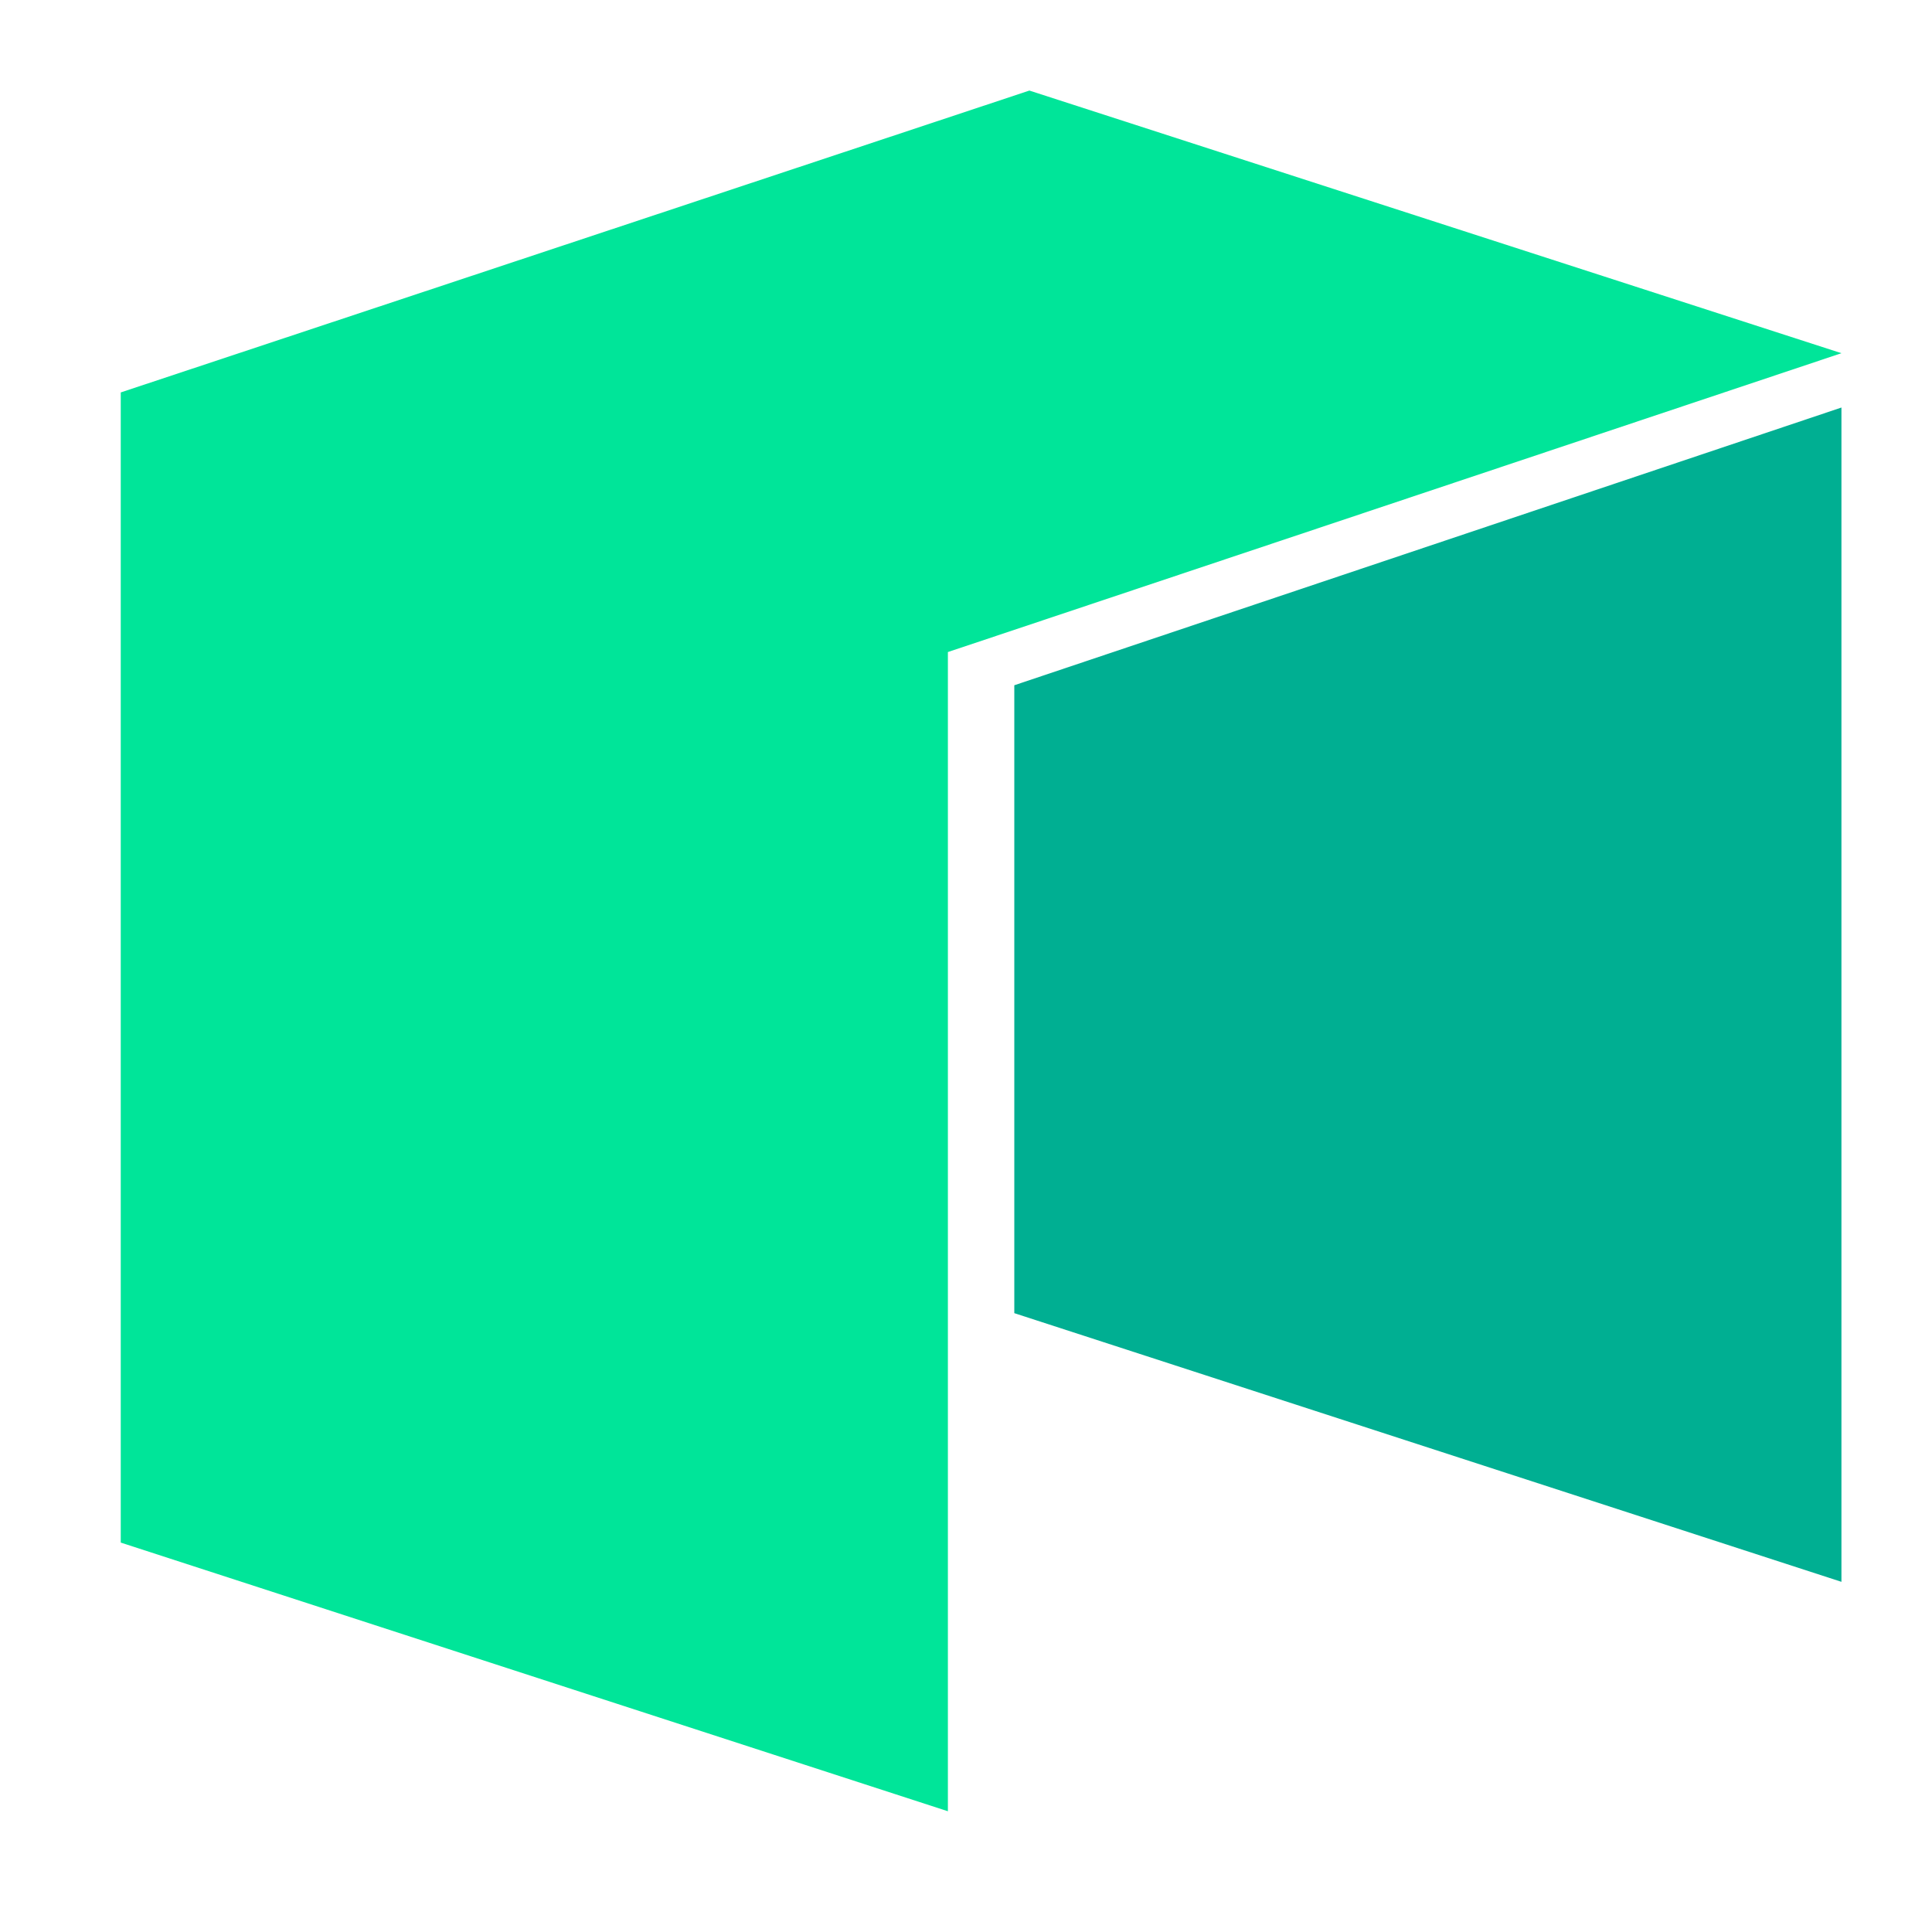 <svg version="1.2" xmlns="http://www.w3.org/2000/svg" viewBox="0 0 64 64" width="64" height="64">
	<title>cryptologos</title>
	<style>
		.s0 { fill: #00e599 } 
		.s1 { fill: #00af92 } 
	</style>
	<g id="Layer_2">
		<g id="Layer_1-2">
			<g id="Layer_2-2">
				<g id="Layer_1-2-2">
					<path id="Layer" class="s0" d="m4 13l30.1-10 26.9 8.7-29.6 9.9v38.4l-27.4-8.9v-38.1z"/>
					<path id="Layer" class="s1" d="m33.6 22.7l27.4-9.2v38.9l-27.4-8.9v-20.8z"/>
				</g>
			</g>
		</g>
	</g>
</svg>